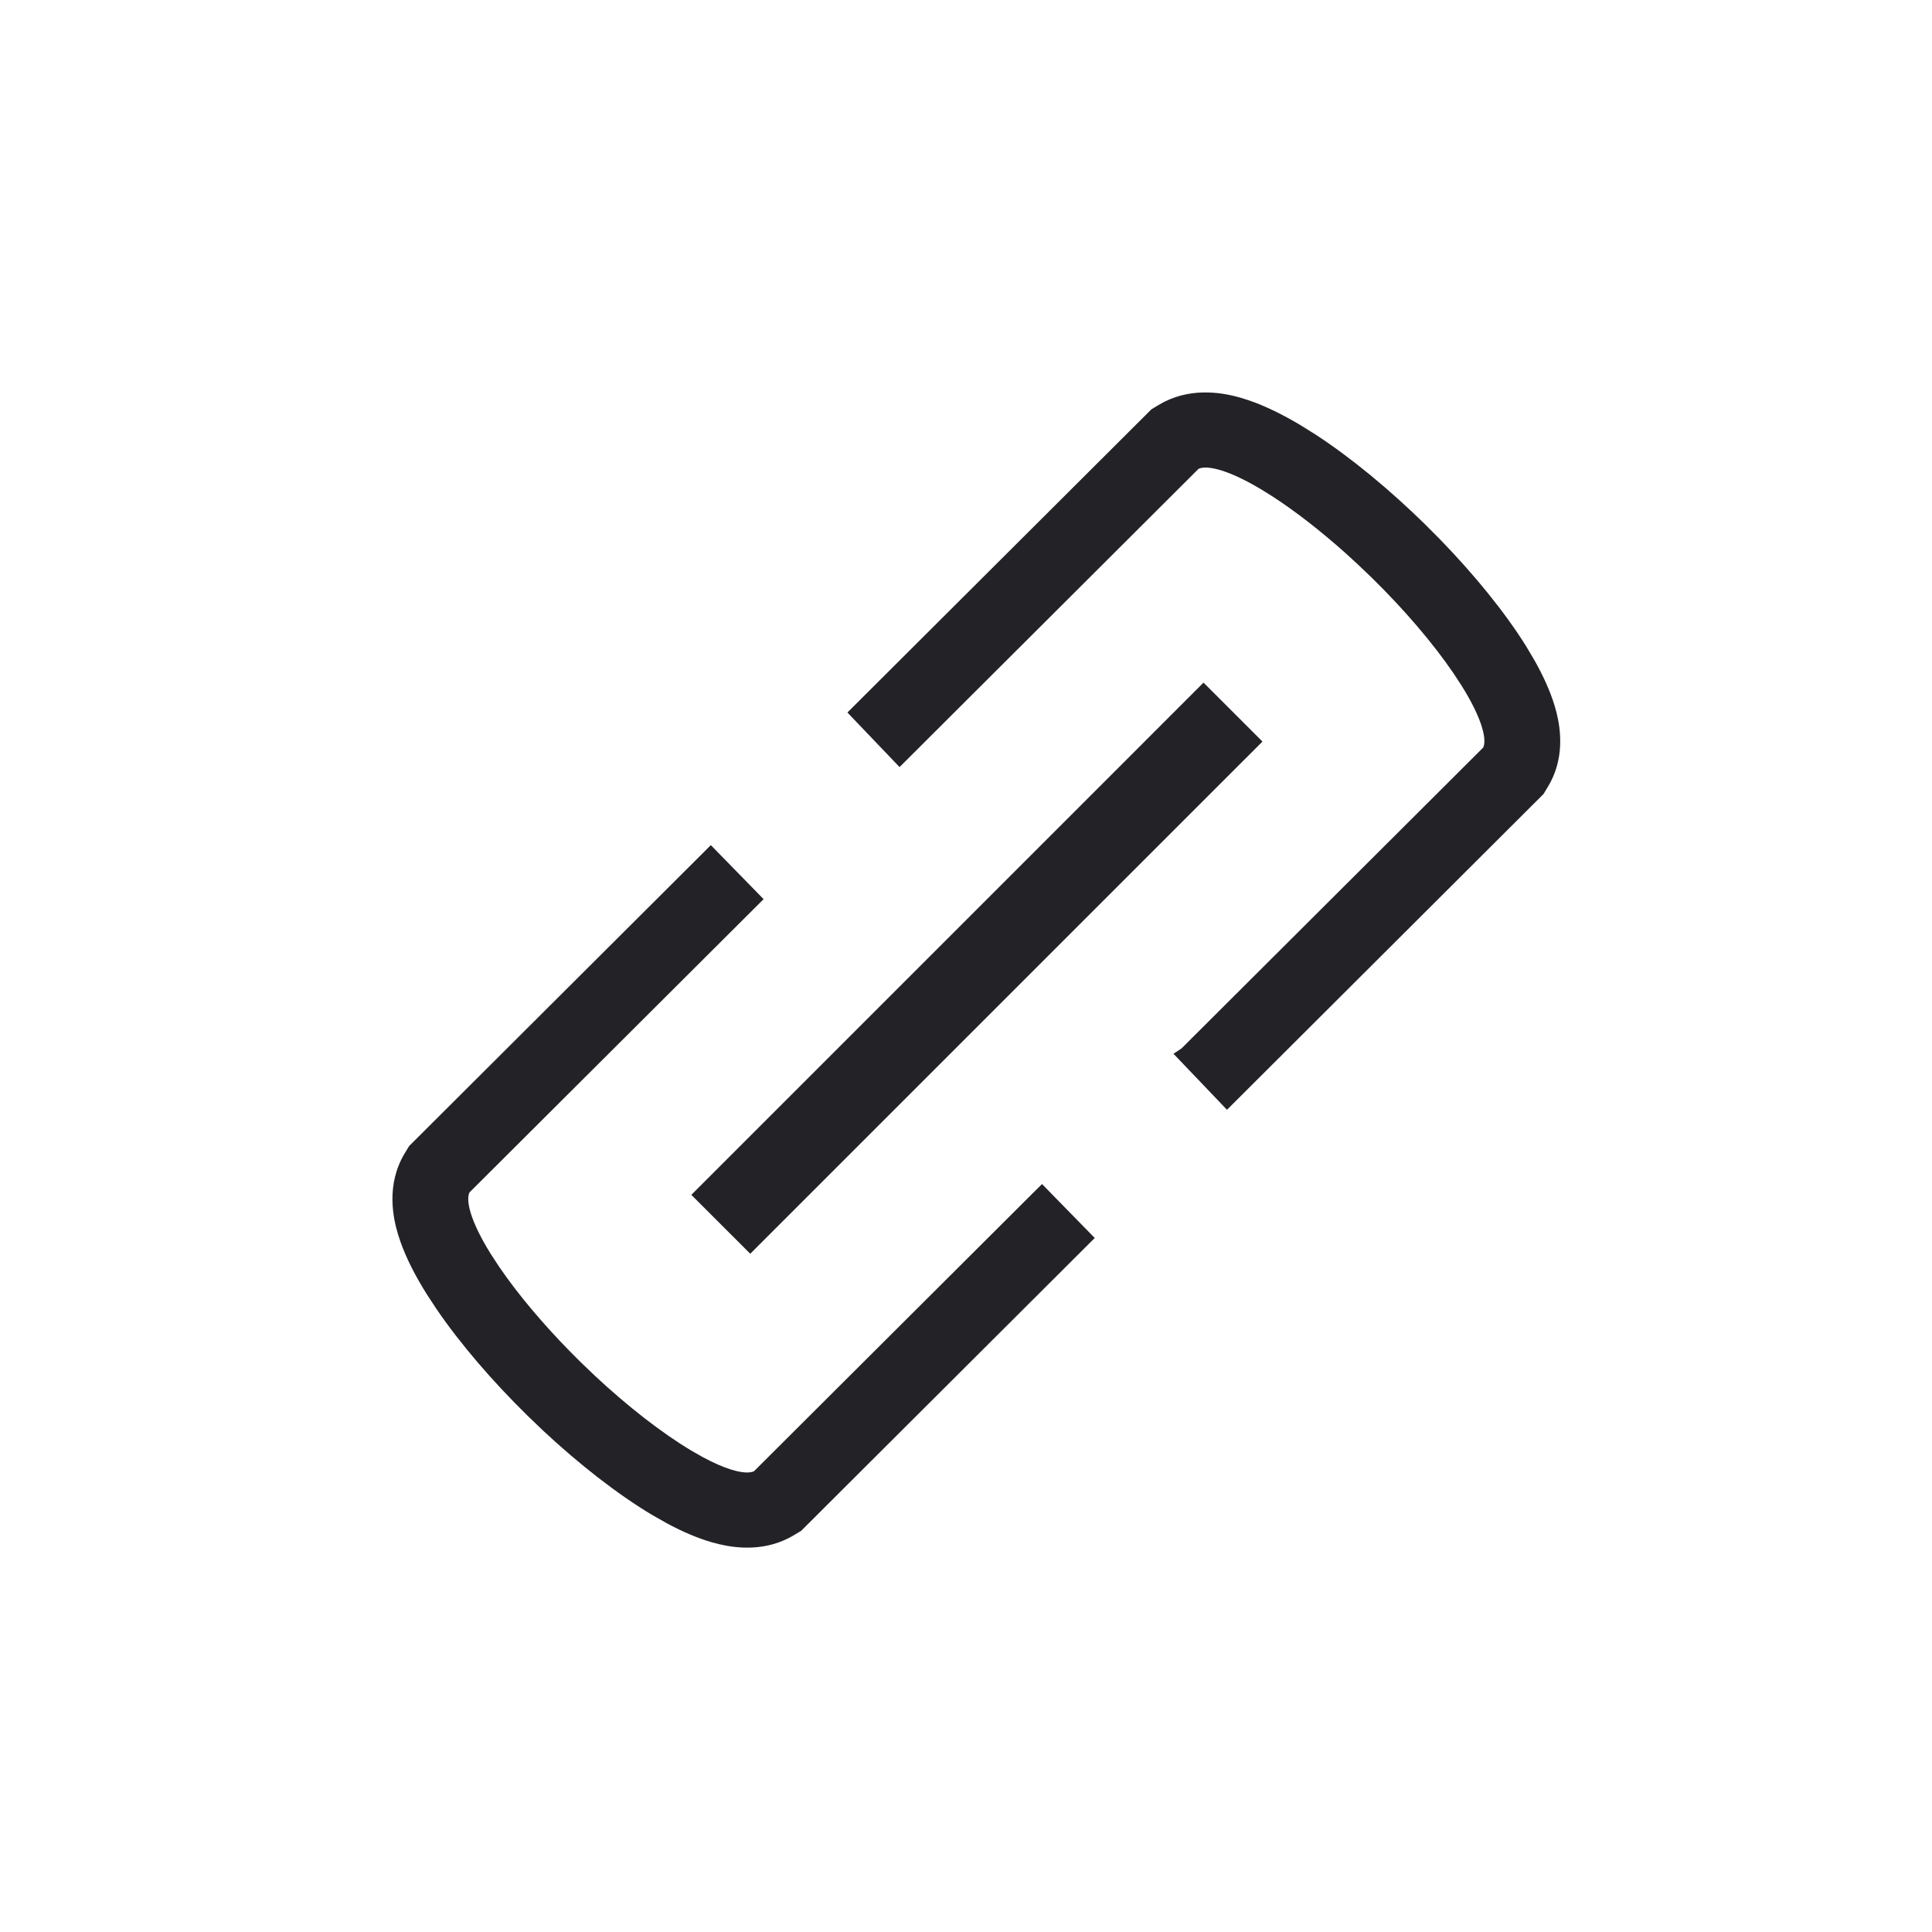 <svg xmlns="http://www.w3.org/2000/svg" fill="none" viewBox="0 0 64 64" height="64" width="64">
<path fill="#232327" d="M25.295 29.785L25.12 29.96L15.552 39.501C15.499 39.608 15.484 39.82 15.592 40.178C15.702 40.543 15.925 41.006 16.263 41.548L16.538 41.968L16.804 42.345C17.453 43.235 18.298 44.203 19.243 45.13L19.711 45.578C20.805 46.599 21.926 47.469 22.892 48.048L23.267 48.262C23.628 48.457 23.948 48.597 24.219 48.681C24.586 48.796 24.822 48.796 24.952 48.747L24.982 48.732L34.339 39.4L34.519 39.223L34.694 39.403L36.265 41.01L36.09 41.184L26.564 50.686L26.543 50.708L26.517 50.724L26.31 50.849C25.389 51.406 24.41 51.293 23.82 51.153L23.593 51.094C23.095 50.951 22.586 50.728 22.088 50.46L21.593 50.179C20.439 49.487 19.177 48.498 17.985 47.386L17.48 46.901C16.313 45.757 15.245 44.516 14.453 43.354L14.131 42.862C13.78 42.301 13.471 41.716 13.267 41.139L13.186 40.892C13.026 40.363 12.775 39.246 13.411 38.198L13.536 37.992L13.552 37.966L13.573 37.944L23.368 28.175L23.547 27.996L25.295 29.785Z" clip-rule="evenodd" fill-rule="evenodd"></path>
<path fill="#232327" d="M41.821 24.565L24.853 41.532L22.901 39.581L39.868 22.613L41.821 24.565Z" clip-rule="evenodd" fill-rule="evenodd"></path>
<path fill="#232327" d="M38.572 13.309C39.565 12.811 40.589 13.03 41.091 13.174L41.341 13.252C41.926 13.449 42.52 13.748 43.091 14.09L43.592 14.403C44.773 15.176 46.037 16.222 47.204 17.366L47.698 17.862C48.833 19.03 49.845 20.27 50.554 21.405L50.842 21.892C51.117 22.382 51.349 22.884 51.498 23.376L51.561 23.601C51.707 24.183 51.83 25.153 51.273 26.07L51.272 26.069L51.148 26.275L51.132 26.302L51.111 26.323L40.826 36.583L40.645 36.763L40.469 36.578L38.873 34.907L39.123 34.742C39.132 34.737 39.137 34.732 39.141 34.729L49.132 24.765C49.184 24.658 49.2 24.446 49.092 24.09C48.981 23.723 48.758 23.258 48.418 22.715L48.146 22.299C47.471 21.309 46.522 20.197 45.442 19.138L44.972 18.689L44.561 18.313C43.737 17.578 42.912 16.937 42.161 16.45L41.793 16.22C41.276 15.91 40.828 15.699 40.466 15.586C40.101 15.472 39.864 15.47 39.734 15.518L39.7 15.534L29.98 25.23L29.799 25.41L29.623 25.226L28.241 23.78L28.072 23.602L28.245 23.43L38.12 13.581L38.142 13.559L38.167 13.544L38.374 13.419L38.572 13.309Z" clip-rule="evenodd" fill-rule="evenodd"></path>
</svg>
